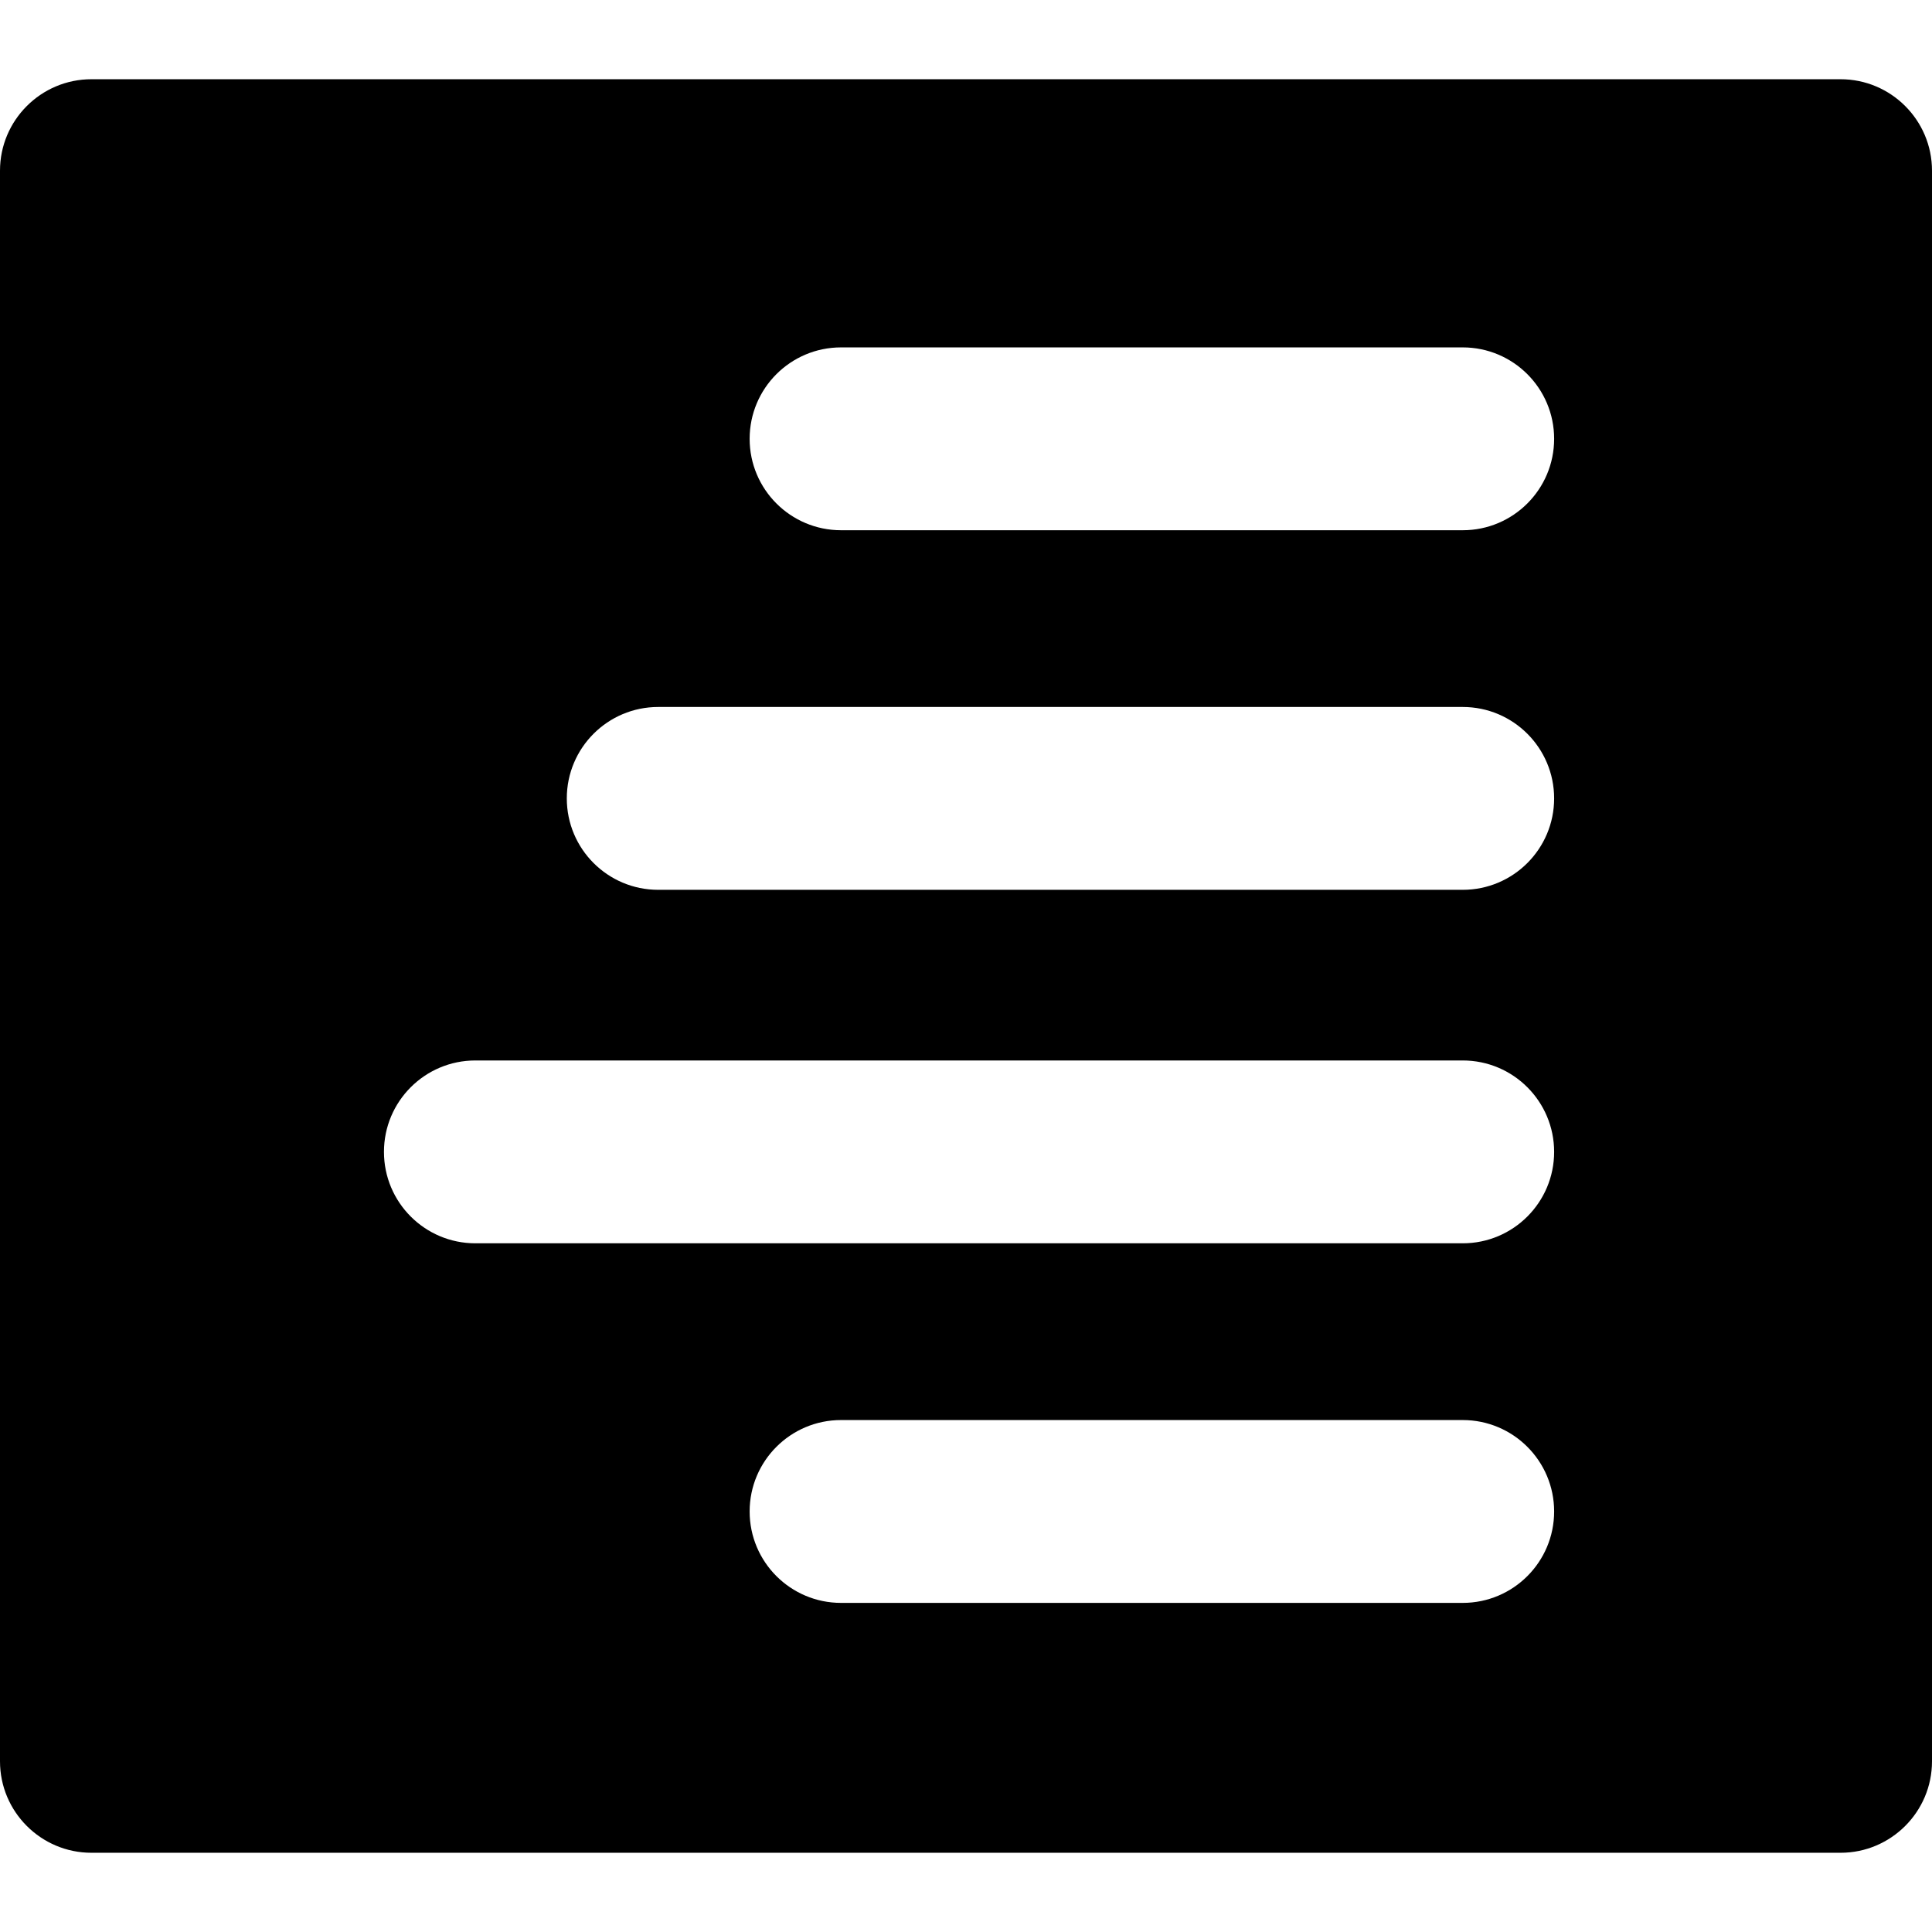 <?xml version="1.0" encoding="iso-8859-1"?>
<!-- Uploaded to: SVG Repo, www.svgrepo.com, Generator: SVG Repo Mixer Tools -->
<!DOCTYPE svg PUBLIC "-//W3C//DTD SVG 1.1//EN" "http://www.w3.org/Graphics/SVG/1.1/DTD/svg11.dtd">
<svg fill="#000000" height="800px" width="800px" version="1.1" id="Capa_1" xmlns="http://www.w3.org/2000/svg" xmlns:xlink="http://www.w3.org/1999/xlink" 
	 viewBox="0 0 317 317" xml:space="preserve">
<path d="M302,13H15C6.729,13,0,19.729,0,28v261c0,8.272,6.729,15,15,15h287c8.271,0,15-6.728,15-15V28C317,19.729,310.271,13,302,13
	z M240,263H138c-8.284,0-15-6.716-15-15c0-8.284,6.716-15,15-15h102c8.284,0,15,6.716,15,15C255,256.284,248.284,263,240,263z
	 M240,204H78c-8.284,0-15-6.716-15-15s6.716-15,15-15h162c8.284,0,15,6.716,15,15S248.284,204,240,204z M240,146H108
	c-8.284,0-15-6.716-15-15s6.716-15,15-15h132c8.284,0,15,6.716,15,15S248.284,146,240,146z M240,87H138c-8.284,0-15-6.716-15-15
	s6.716-15,15-15h102c8.284,0,15,6.716,15,15S248.284,87,240,87z"/>
</svg>